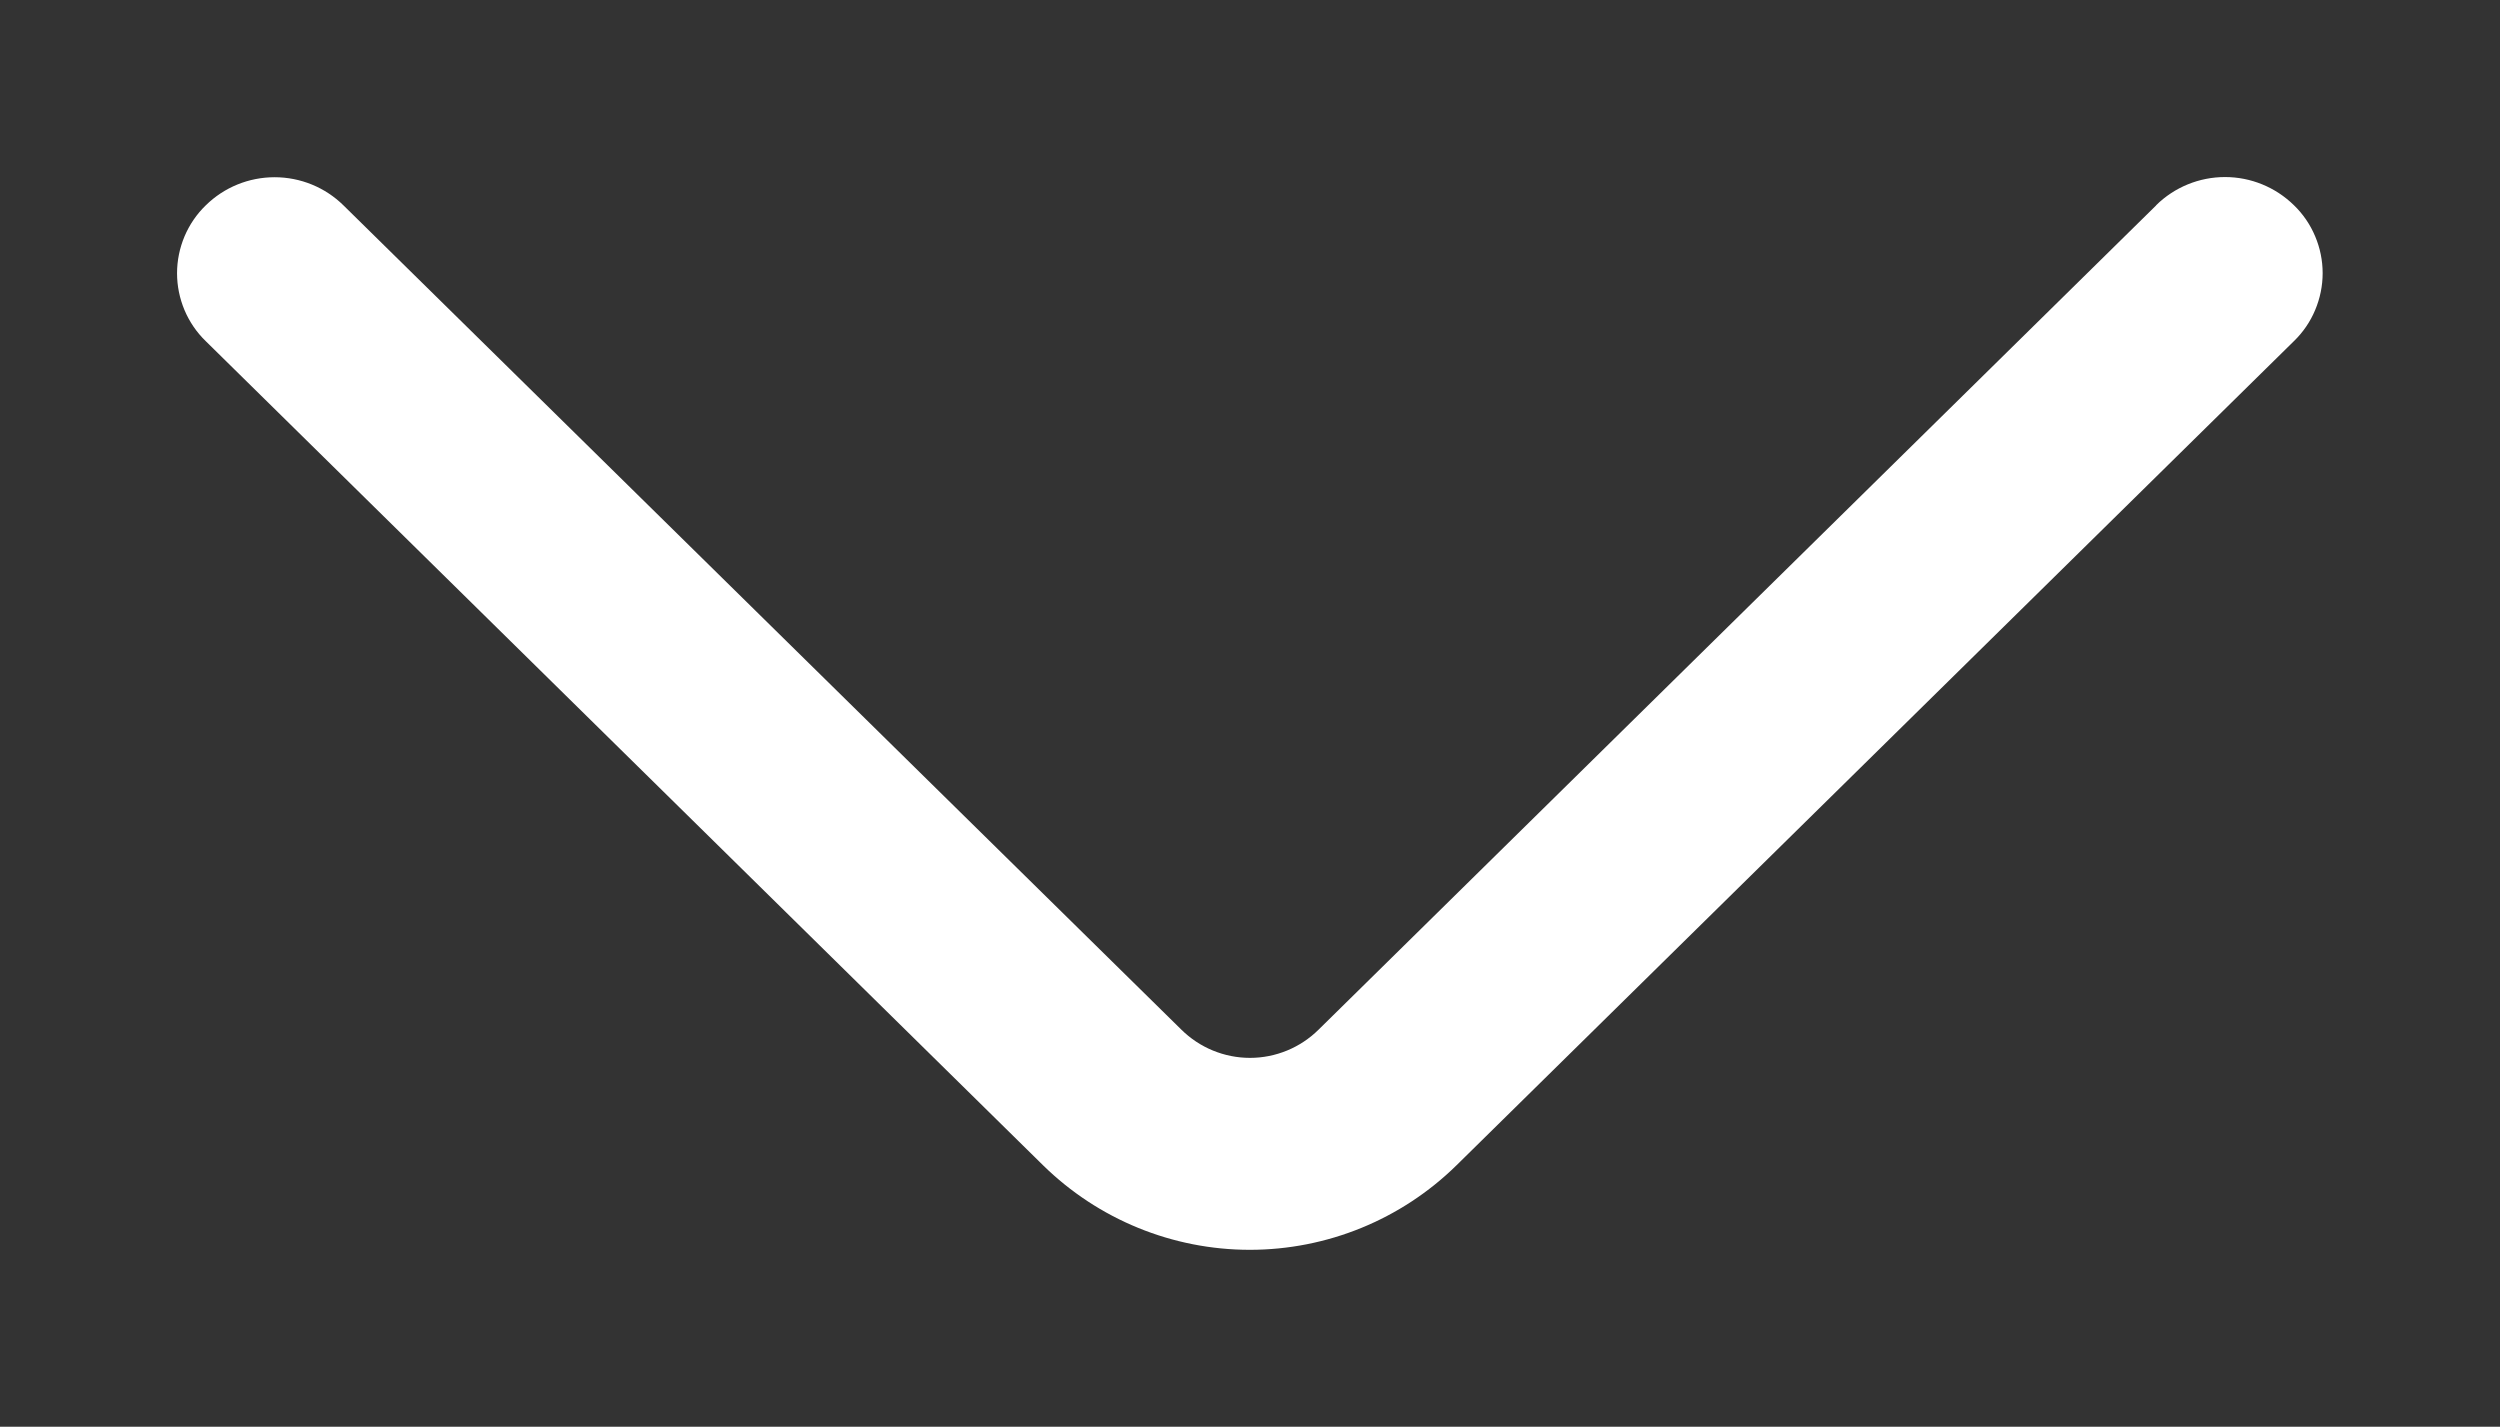 <?xml version="1.0" encoding="UTF-8"?> <svg xmlns="http://www.w3.org/2000/svg" viewBox="0 0 40.95 23.37" data-guides="{&quot;vertical&quot;:[],&quot;horizontal&quot;:[]}"><rect x="0" y="0" width="40.95" height="23.37" fill="#333333" stroke="none"/><defs></defs><path fill="#ffffff" stroke="none" fill-opacity="1" stroke-width="2.9" stroke-opacity="1" id="tSvg934bd09eb9" title="Path 1" d="M35.32 3.362C30.746 7.863 26.173 12.364 21.599 16.865C21.3 17.161 20.896 17.328 20.475 17.328C20.054 17.328 19.649 17.161 19.35 16.865C14.776 12.365 10.201 7.865 5.627 3.365C5.326 3.068 4.92 2.903 4.498 2.903C4.076 2.903 3.67 3.068 3.369 3.365C3.22 3.509 3.103 3.682 3.022 3.873C2.942 4.064 2.9 4.269 2.9 4.476C2.9 4.683 2.942 4.888 3.022 5.079C3.103 5.27 3.22 5.443 3.369 5.587C7.941 10.088 12.514 14.588 17.086 19.088C17.99 19.975 19.206 20.472 20.472 20.472C21.738 20.472 22.954 19.975 23.857 19.088C28.43 14.588 33.002 10.088 37.575 5.587C37.724 5.443 37.842 5.27 37.922 5.079C38.003 4.887 38.045 4.682 38.045 4.474C38.045 4.267 38.003 4.061 37.922 3.87C37.842 3.679 37.724 3.506 37.575 3.362C37.273 3.066 36.868 2.9 36.446 2.9C36.023 2.9 35.618 3.066 35.317 3.362"></path></svg> 